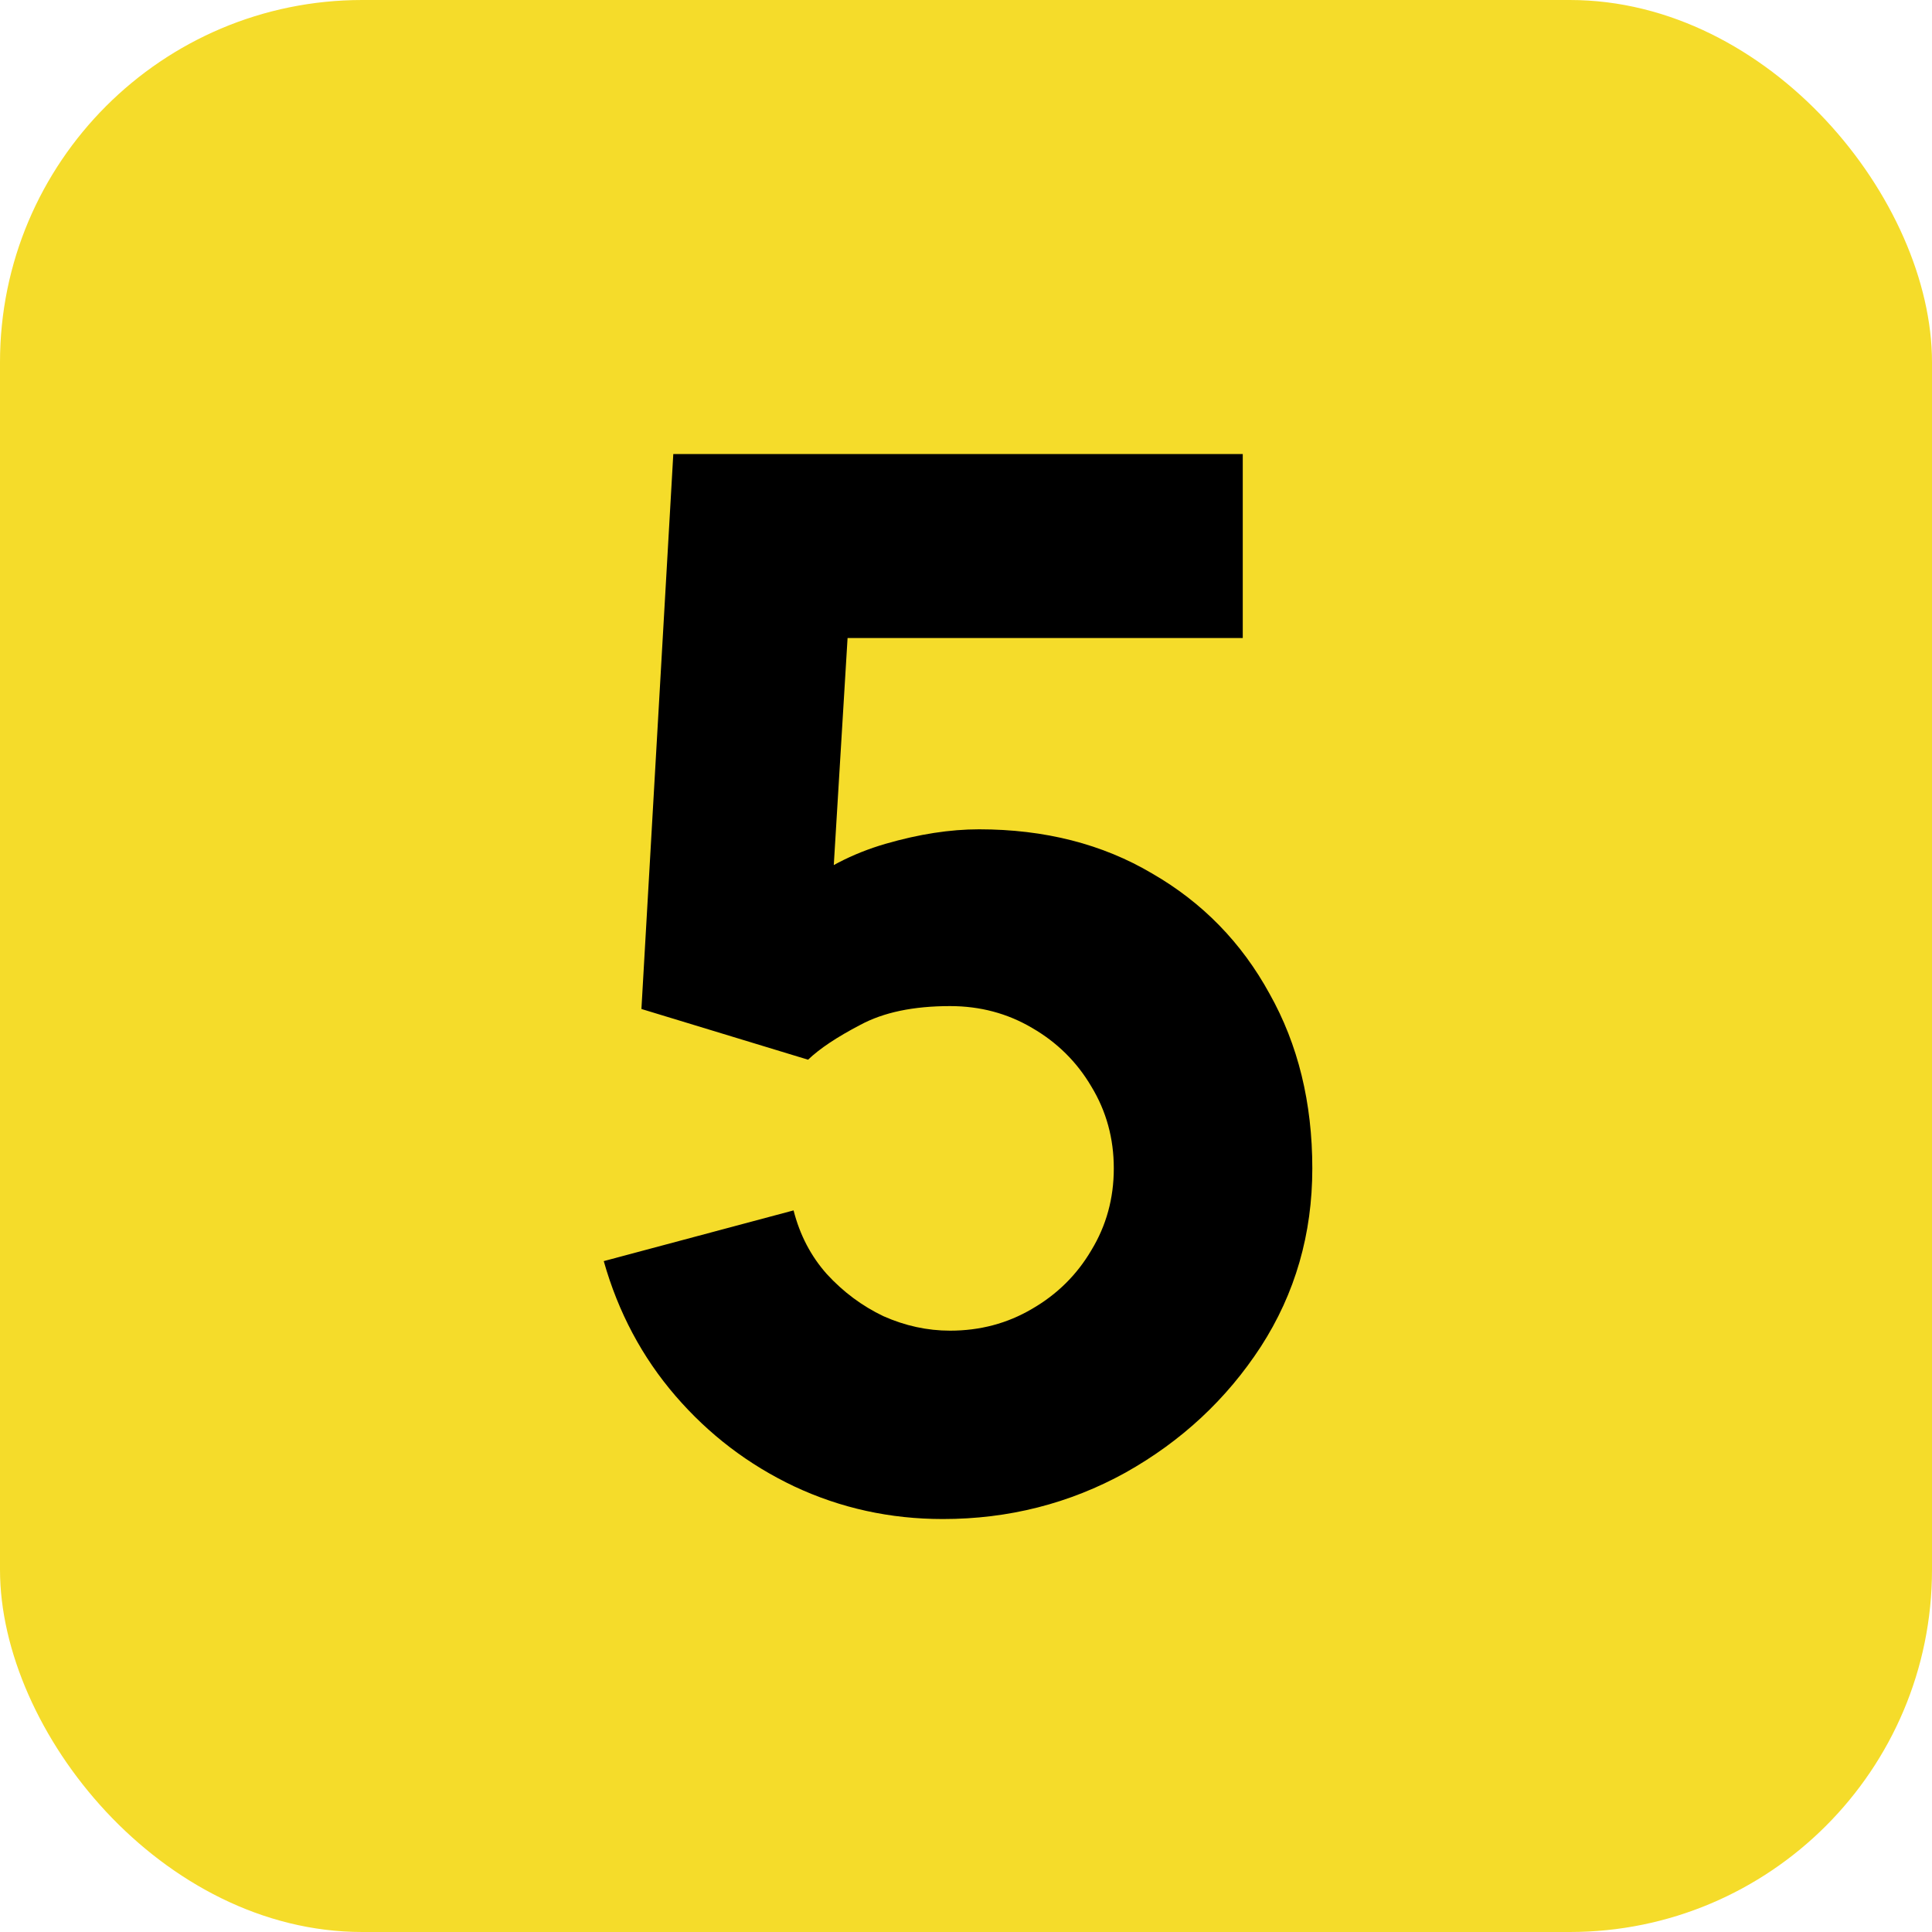 <svg width="32" height="32" viewBox="0 0 32 32" xmlns="http://www.w3.org/2000/svg">
    <rect width="32" height="32" rx="6" fill="#f5dc2a"/>
    <g transform="translate(16, 16) scale(0.4) translate(-15, -22)">
        <path fill="#000000" d="M2.88 0.8H26.46V8.42H7.38L10.26 5.72L9.36 20.54L7.98 18.86C9.06 17.98 10.29 17.34 11.67 16.94C13.05 16.54 14.34 16.34 15.54 16.34C18.26 16.34 20.65 16.95 22.71 18.17C24.79 19.37 26.41 21.03 27.57 23.15C28.75 25.25 29.34 27.66 29.34 30.38C29.34 33.1 28.63 35.56 27.21 37.76C25.79 39.94 23.92 41.68 21.6 42.98C19.28 44.26 16.76 44.9 14.04 44.9C11.86 44.9 9.81 44.45 7.89 43.55C5.99 42.65 4.35 41.4 2.97 39.8C1.59 38.2 0.6 36.34 4.47035e-08 34.22L7.86 32.12C8.12 33.14 8.58 34.02 9.24 34.76C9.92 35.5 10.7 36.08 11.58 36.5C12.48 36.9 13.4 37.1 14.34 37.1C15.58 37.1 16.71 36.8 17.73 36.2C18.77 35.6 19.59 34.79 20.19 33.77C20.81 32.75 21.12 31.62 21.12 30.38C21.12 29.14 20.81 28.01 20.19 26.99C19.59 25.97 18.77 25.16 17.73 24.56C16.71 23.96 15.58 23.66 14.34 23.66C12.82 23.66 11.58 23.92 10.62 24.44C9.66 24.94 8.94 25.42 8.46 25.88L1.56 23.78L2.88 0.8Z"/>
    </g>
</svg>